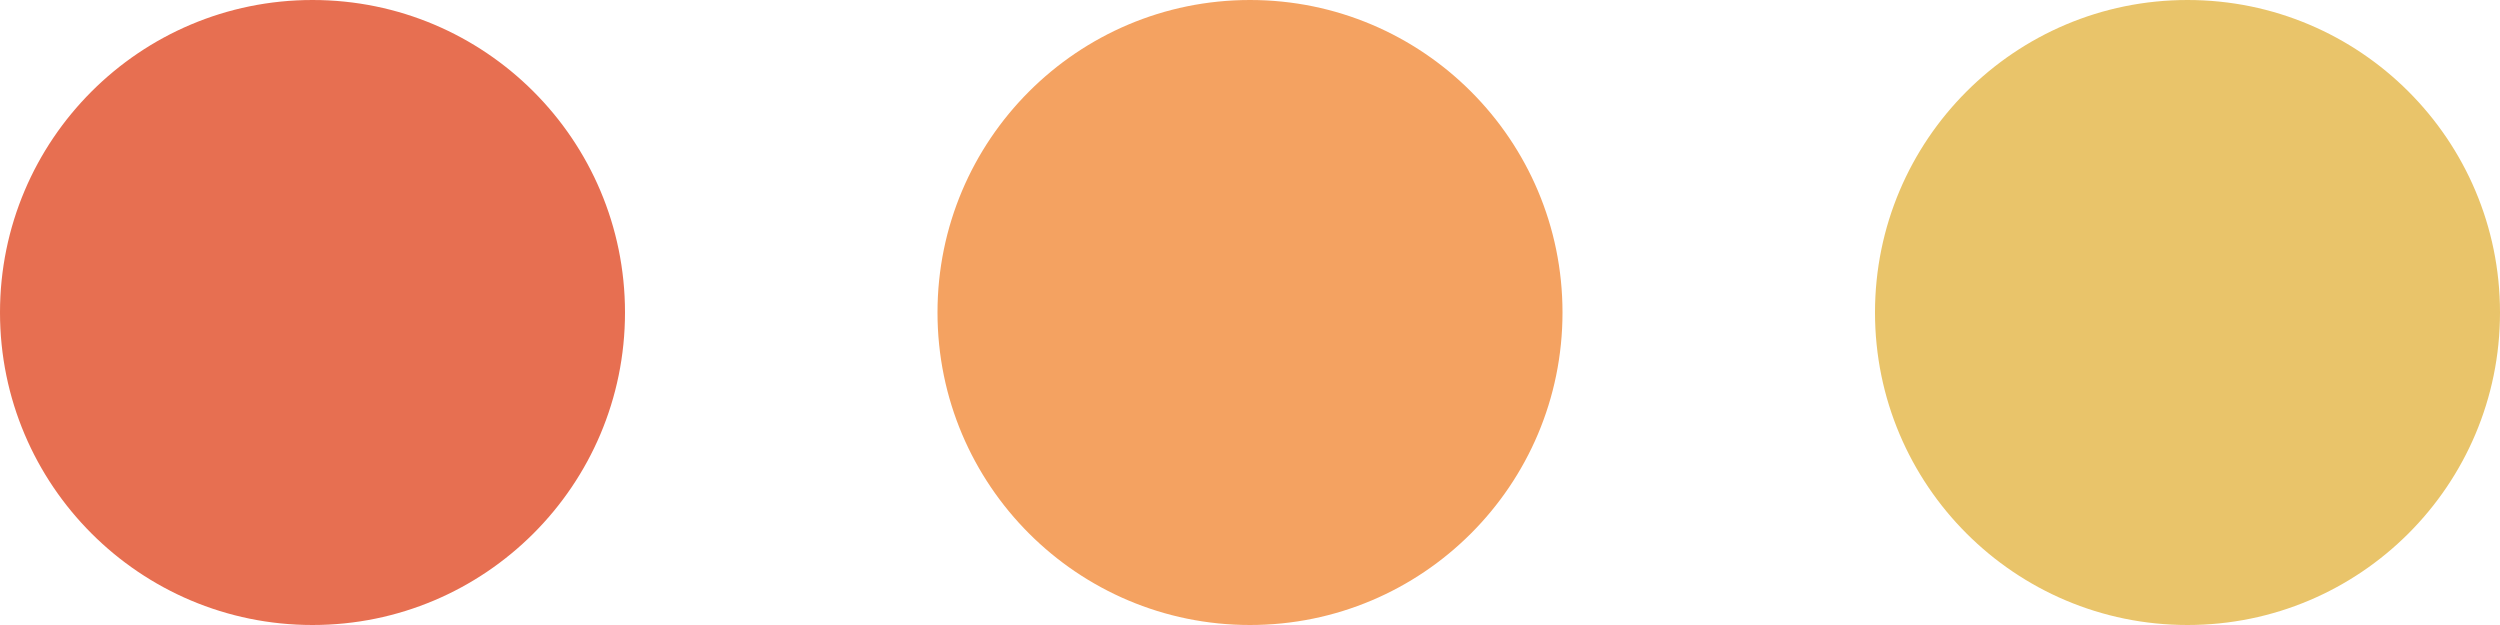 <svg width="40" height="10" viewBox="0 0 40 10" fill="none" xmlns="http://www.w3.org/2000/svg">
<ellipse cx="35" cy="5" rx="5" ry="5" transform="rotate(-180 35 5)" fill="#E9C46A"/>
<ellipse cx="20" cy="5" rx="5" ry="5" transform="rotate(-180 20 5)" fill="#F4A261"/>
<ellipse cx="5" cy="5" rx="5" ry="5" transform="rotate(-180 5 5)" fill="#E76F51"/>
</svg>
